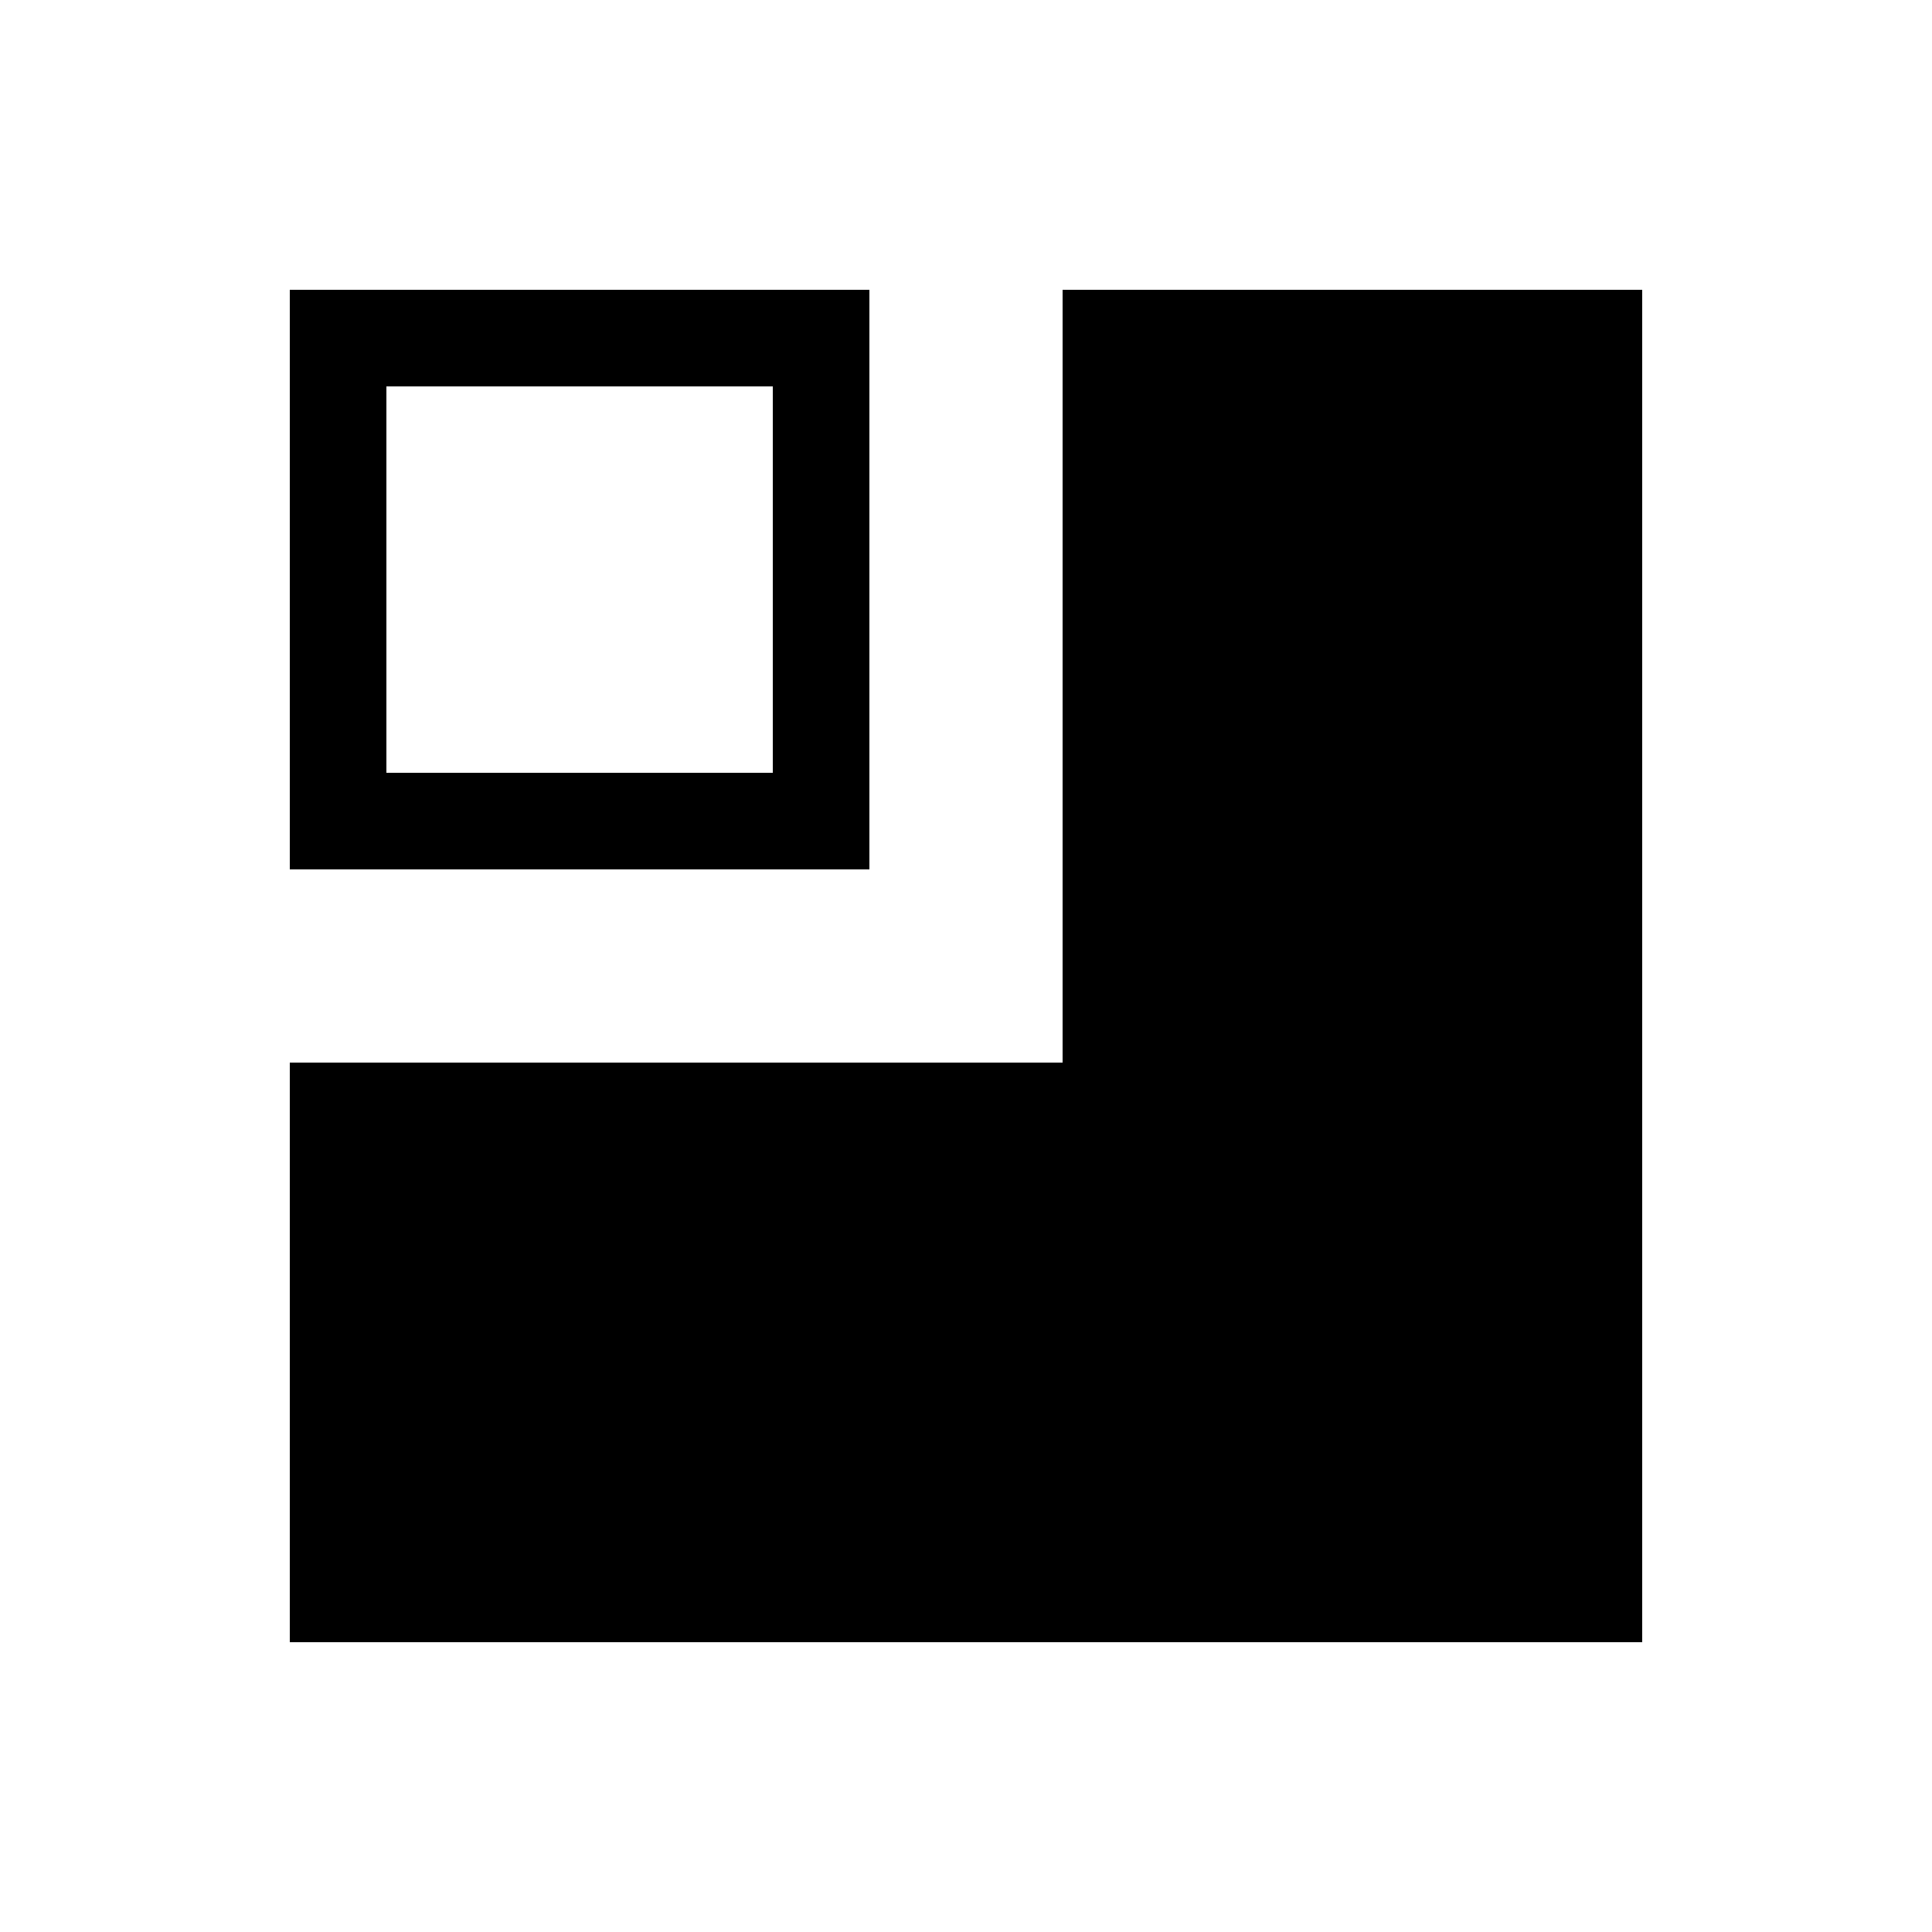 <?xml version="1.0" encoding="UTF-8"?><svg xmlns="http://www.w3.org/2000/svg" width="20" height="20" viewBox="2 2 20 20"><path id="text" d="M5 19v-6h8V5h6v14H5z"/><path id="float" d="M5 5v6h6V5H5zm1 1h4v4H6V6z"/></svg>